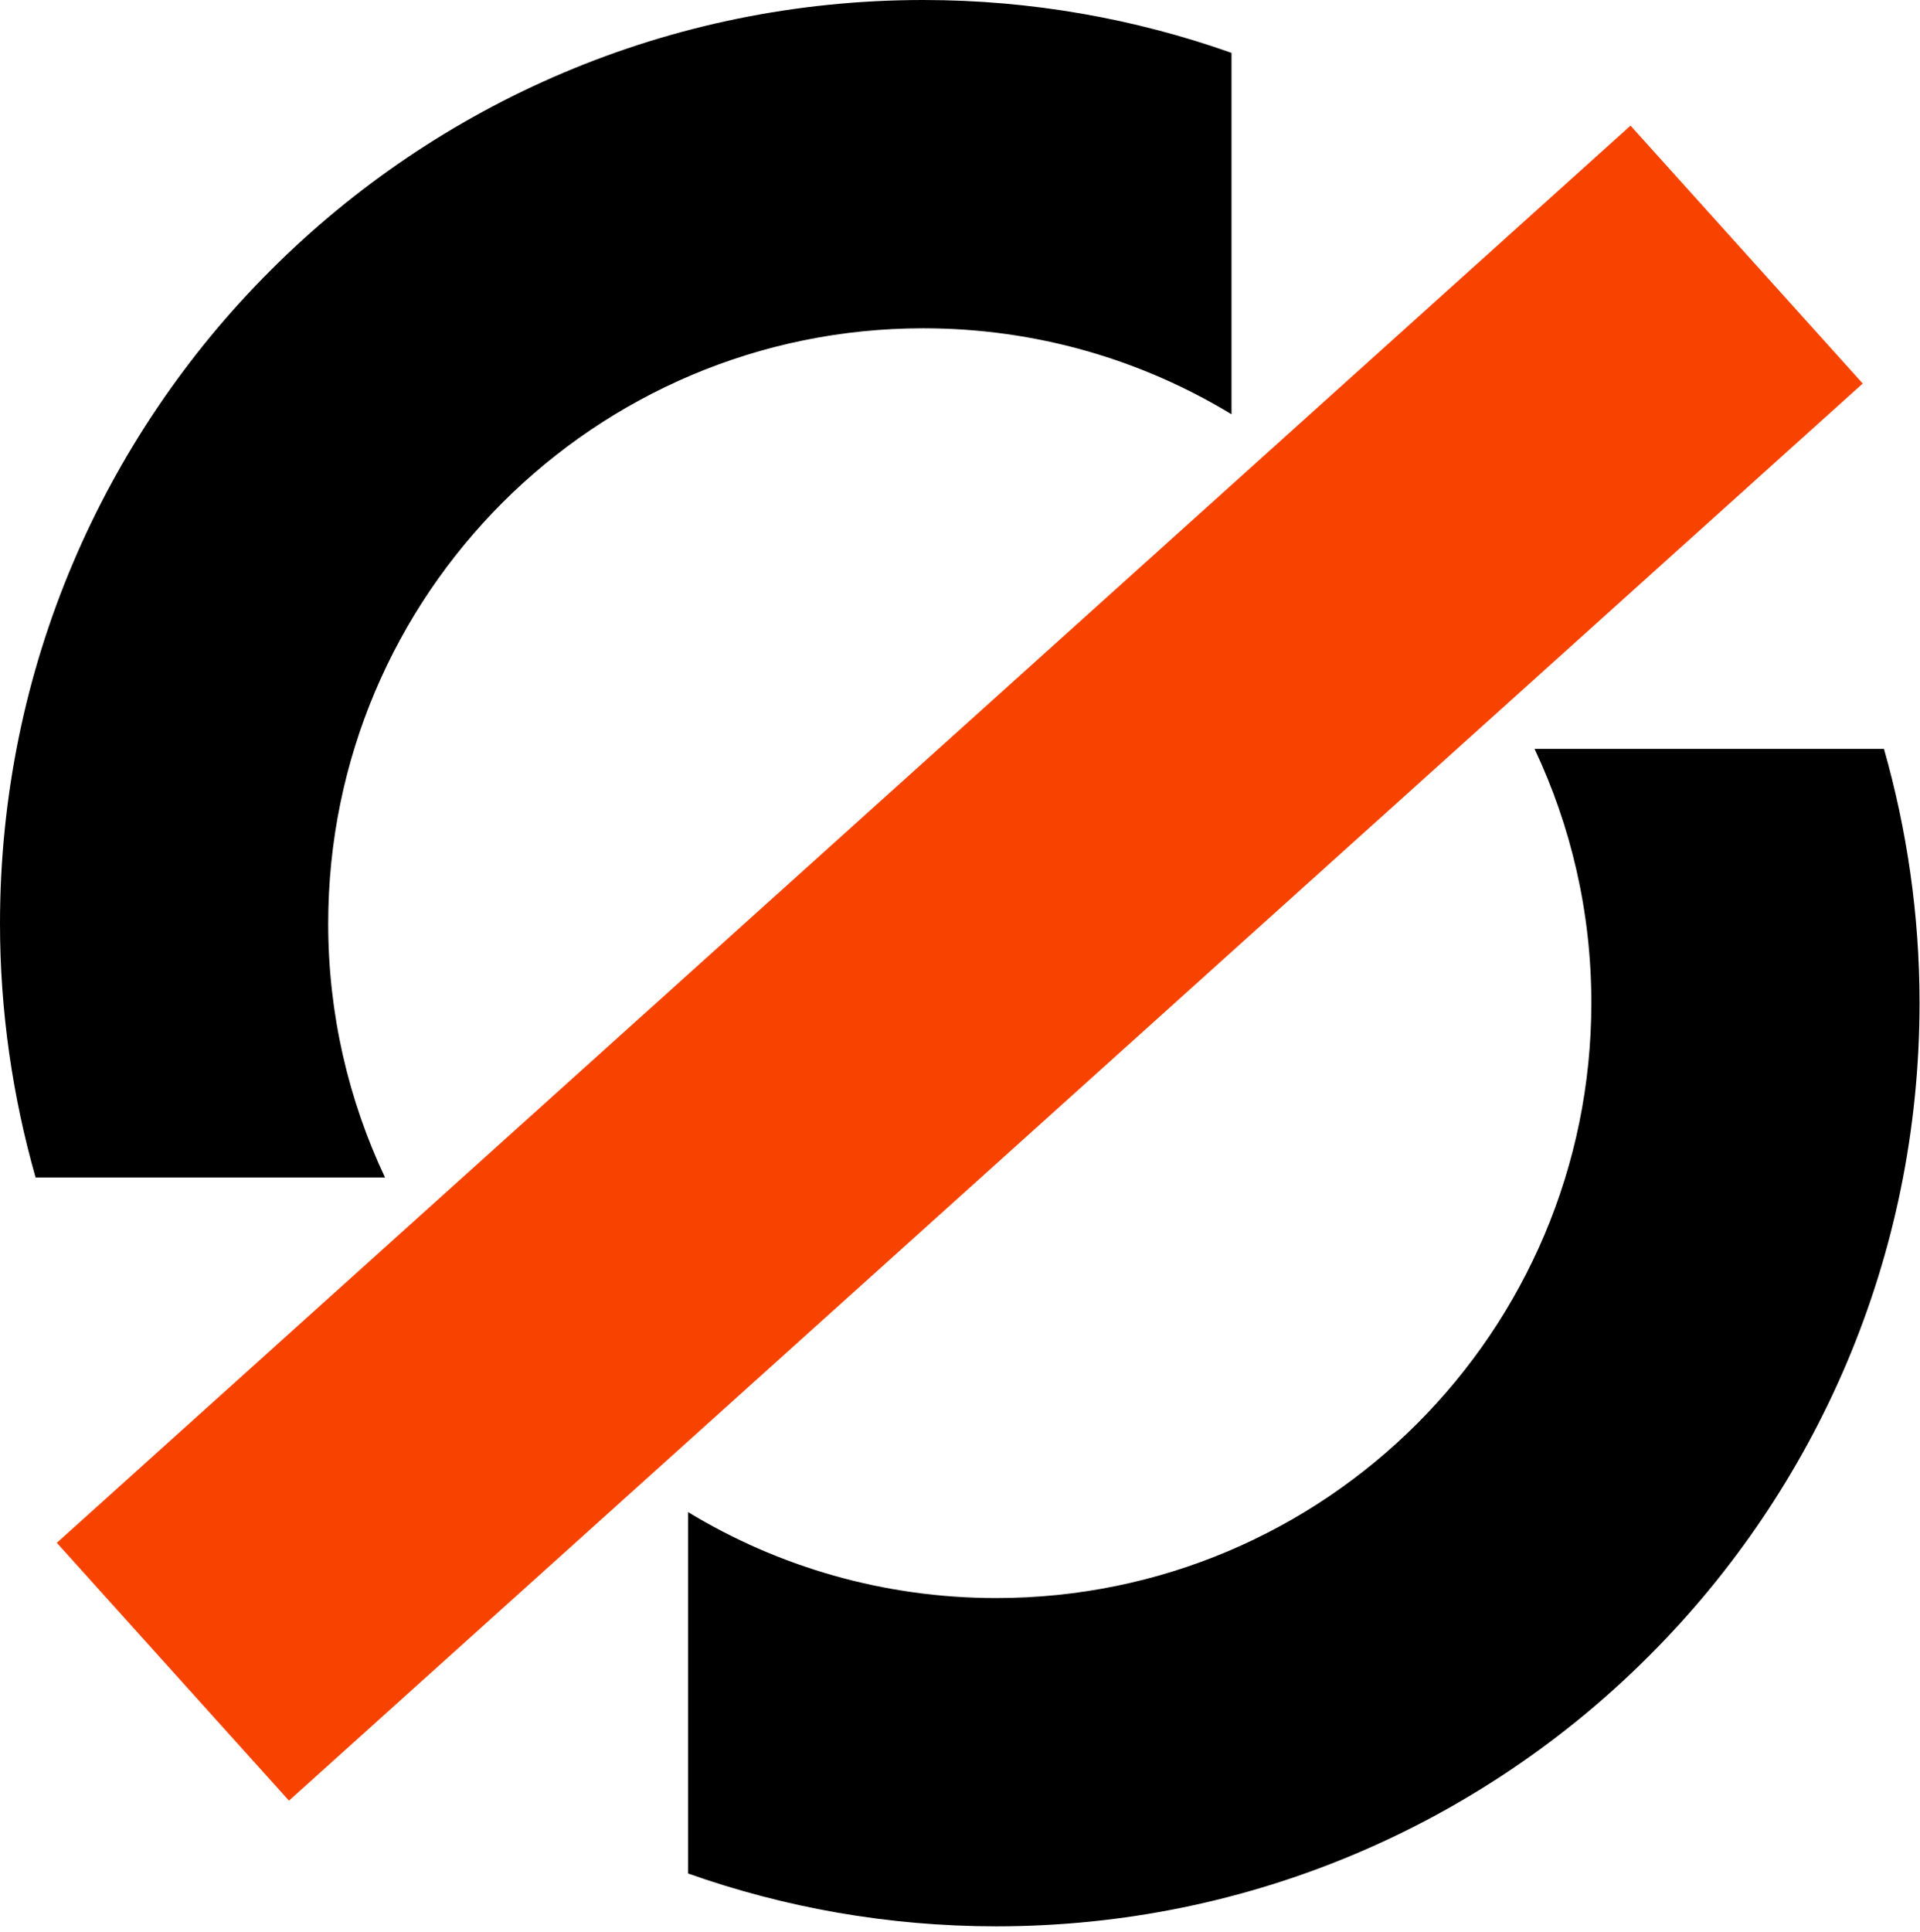 <svg width="170" height="171" viewBox="0 0 170 171" fill="none" xmlns="http://www.w3.org/2000/svg">
<path d="M25.59 159.4L5.03 136.57L144.37 11.12L164.93 33.95L25.59 159.39V159.4Z" fill="#F84300"/>
<path d="M29.06 81.75C29.06 52.65 52.65 29.06 81.75 29.06C91.74 29.06 101.08 31.84 109.04 36.67V4.68C100.5 1.66 91.32 0 81.75 0C36.6 0 0 36.6 0 81.75C0 89.55 1.12 97.08 3.15 104.23H34.09C30.87 97.41 29.06 89.8 29.06 81.75ZM140.9 88.77C140.9 117.87 117.31 141.46 88.21 141.46C78.22 141.46 68.88 138.68 60.92 133.85V165.84C69.46 168.86 78.64 170.52 88.21 170.52C133.36 170.52 169.96 133.92 169.96 88.77C169.96 80.97 168.84 73.44 166.81 66.29H135.87C139.09 73.11 140.9 80.72 140.9 88.77Z" fill="black"/>
</svg>
